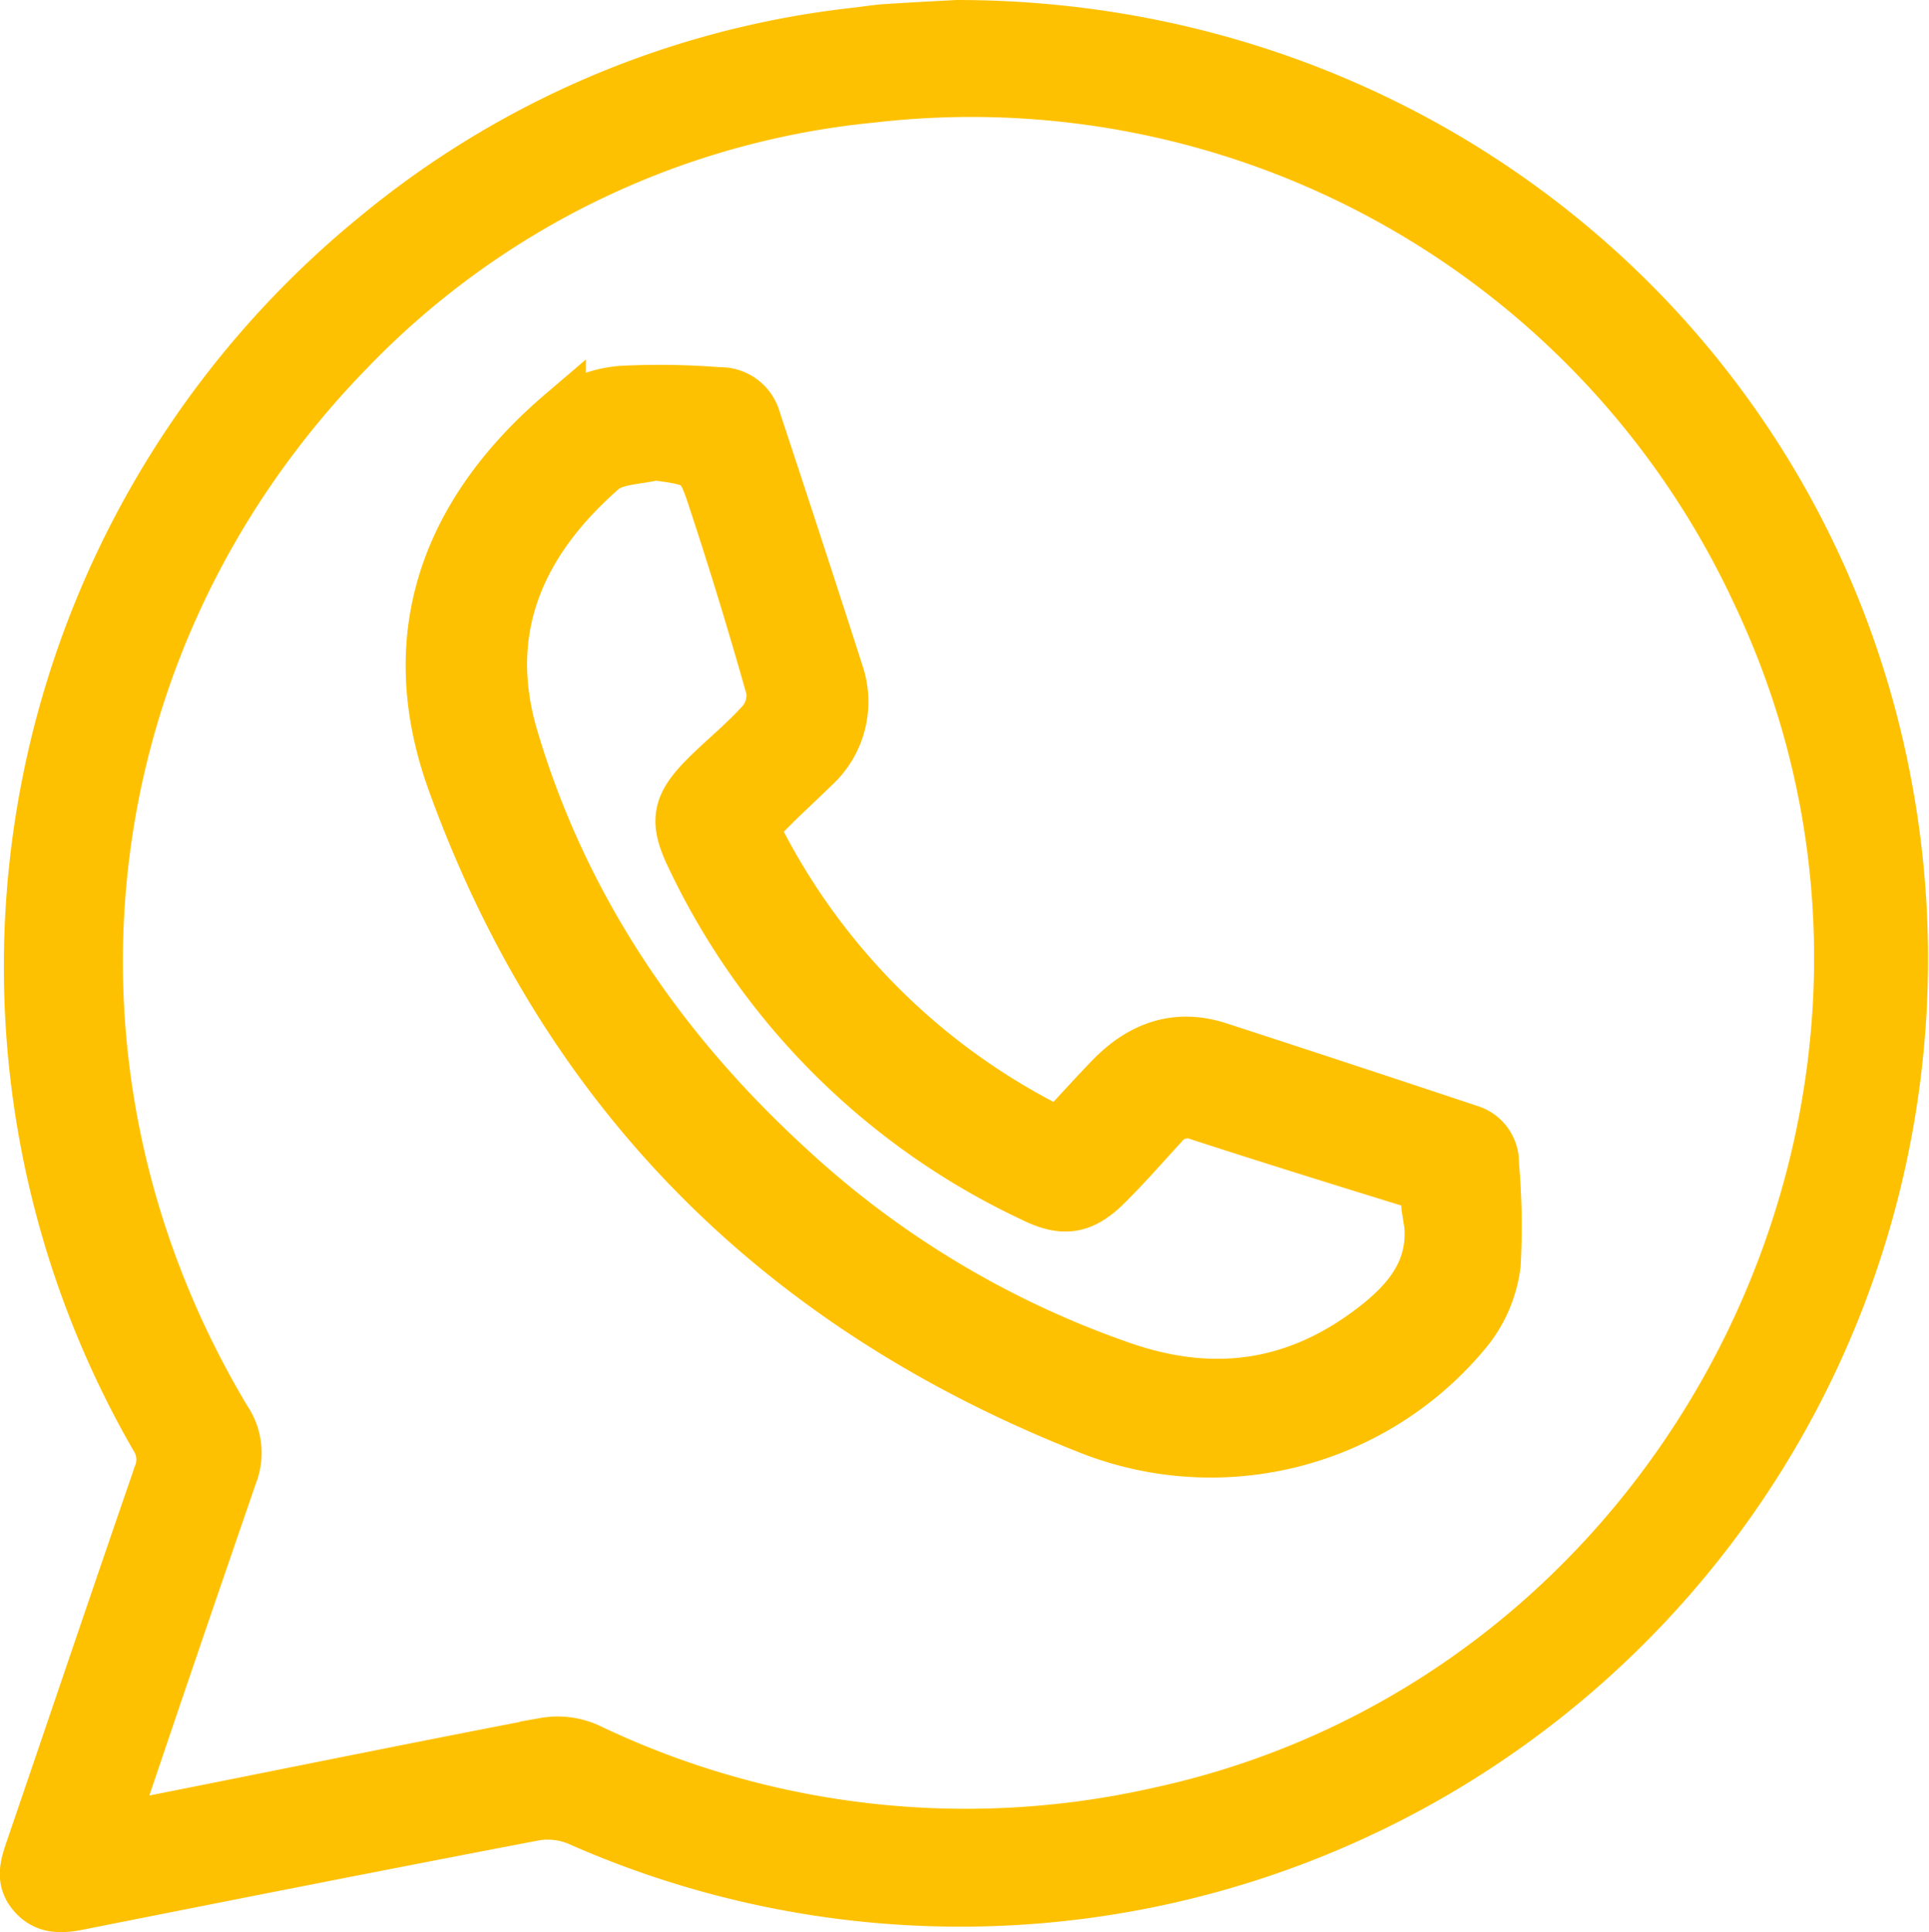 <?xml version="1.0" encoding="UTF-8"?> <svg xmlns="http://www.w3.org/2000/svg" id="Вотсап_жир" data-name="Вотсап жир" viewBox="0 0 155.95 156.21"> <defs> <style>.cls-1{fill:#fec102;stroke:#fec102;stroke-width:4px;}</style> </defs> <title>вотсап желтый жир</title> <path class="cls-1" d="M85.41,4.45c36.93,0,67.9,25.21,75,60.42A76.24,76.24,0,0,1,54.79,149.68a6.33,6.33,0,0,0-3.5-.41c-12.3,2.35-24.58,4.78-36.87,7.22-1.4.28-2.7.35-3.73-.84s-.64-2.4-.21-3.66c3.46-10.12,6.88-20.25,10.37-30.36a3.23,3.23,0,0,0-.3-2.94A76.27,76.27,0,0,1,38.27,21.63,73.59,73.59,0,0,1,77.34,5.05c.82-.1,1.63-.23,2.45-.28C82,4.63,84.14,4.52,85.41,4.45ZM17.28,150.07c.79-.09,1.36-.12,1.91-.23,11-2.18,21.91-4.41,32.88-6.52a6.09,6.09,0,0,1,3.51.42,70.63,70.63,0,0,0,46.12,5.21c43.42-9.39,67.44-58.12,48.43-98.38a70,70,0,0,0-71.6-40.2A67.7,67.7,0,0,0,36.21,30.91C13.42,54.36,9.54,89.12,26.36,117.19a4.83,4.83,0,0,1,.51,4.48c-3,8.71-6,17.46-8.94,26.2C17.7,148.52,17.53,149.19,17.28,150.07Z" transform="translate(-8.05 -2.45)"></path> <path class="cls-1" d="M93.66,94c1.41-1.51,2.75-3,4.13-4.43,2.45-2.53,5.35-3.61,8.81-2.48q10.14,3.3,20.25,6.67a2.79,2.79,0,0,1,2,2.8,56.57,56.57,0,0,1,.14,8.11,10.67,10.67,0,0,1-2.15,5.23,26.83,26.83,0,0,1-31.09,8C71,108.06,53.69,90.84,44.6,65.69c-4.43-12.25-.1-22.22,8.82-29.84a9.47,9.47,0,0,1,5-1.83,60.29,60.29,0,0,1,7.76.12,3,3,0,0,1,3,2.22C71.43,43.17,73.67,50,75.85,56.8a7.19,7.19,0,0,1-2,7.75c-1.38,1.37-2.84,2.65-4.16,4.07a1.76,1.76,0,0,0-.26,1.58A53.61,53.61,0,0,0,93.66,94ZM61,39.28c-1.43.37-3.22.32-4.22,1.18C50.3,46.13,47,53.12,49.5,61.84c4,13.68,11.77,25.17,22.11,34.7A76.31,76.31,0,0,0,99,113c7.37,2.49,14.05,1.46,20.25-3.39,3.21-2.51,5.05-5.31,4.11-9.48a1.11,1.11,0,0,1,0-.35c.1-1-.41-1.46-1.32-1.74-5.67-1.75-11.33-3.51-17-5.35a2.54,2.54,0,0,0-3,.79c-1.47,1.6-2.91,3.25-4.45,4.78-2,2-3.57,2.24-6.07,1A57.61,57.61,0,0,1,63.92,71.79c-1.43-2.94-1.18-4.28,1.17-6.62,1.5-1.5,3.18-2.83,4.57-4.41a3.32,3.32,0,0,0,.69-2.63Q68.2,50.5,65.73,43C64.67,39.74,64.55,39.78,61,39.28Z" transform="translate(-8.05 -2.45)"></path> </svg> 